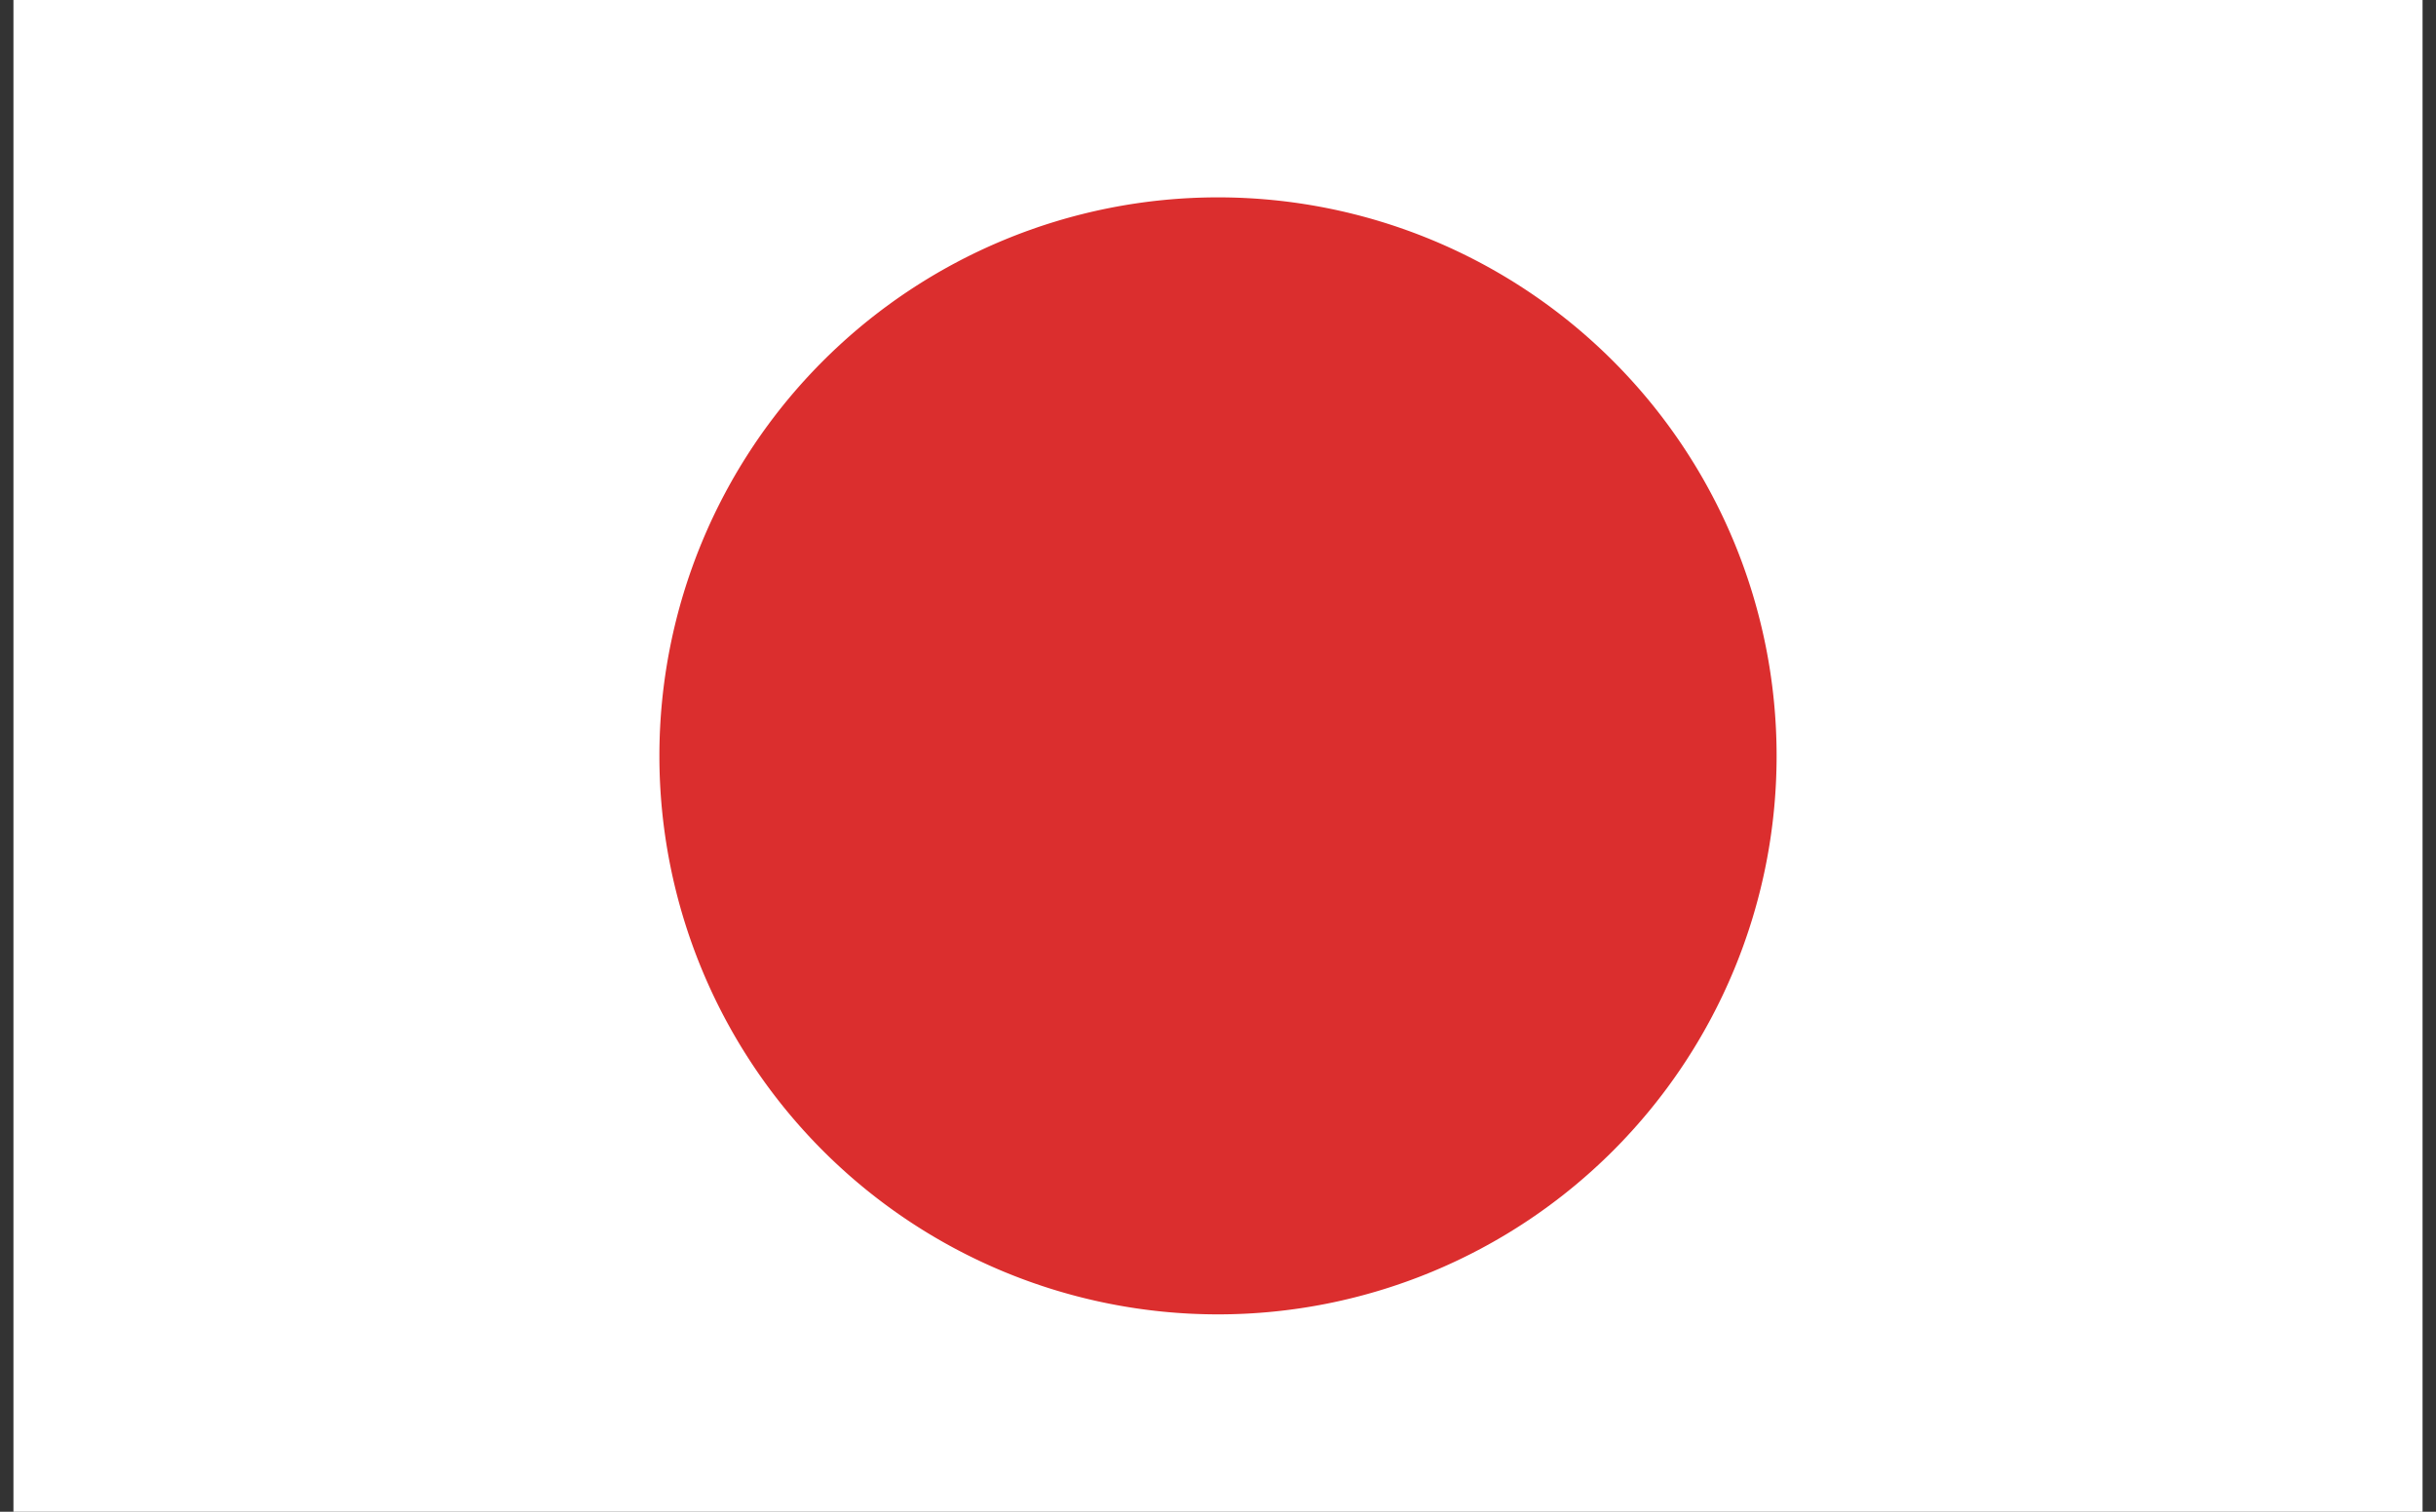<svg id="Camada_1" data-name="Camada 1" xmlns="http://www.w3.org/2000/svg" viewBox="0 0 29 18"><rect x="0" y="0" width="29" height="18" fill="#333333" stroke="none"/><defs><style>.cls-1{fill:#fff;}.cls-2{fill:#db2e2e;}</style></defs><rect class="cls-1" x="0.16" width="28.68" height="18"/><path class="cls-2" d="M21.15,9A6.65,6.65,0,1,1,14.5,2.35,6.65,6.65,0,0,1,21.15,9Z"/></svg>
